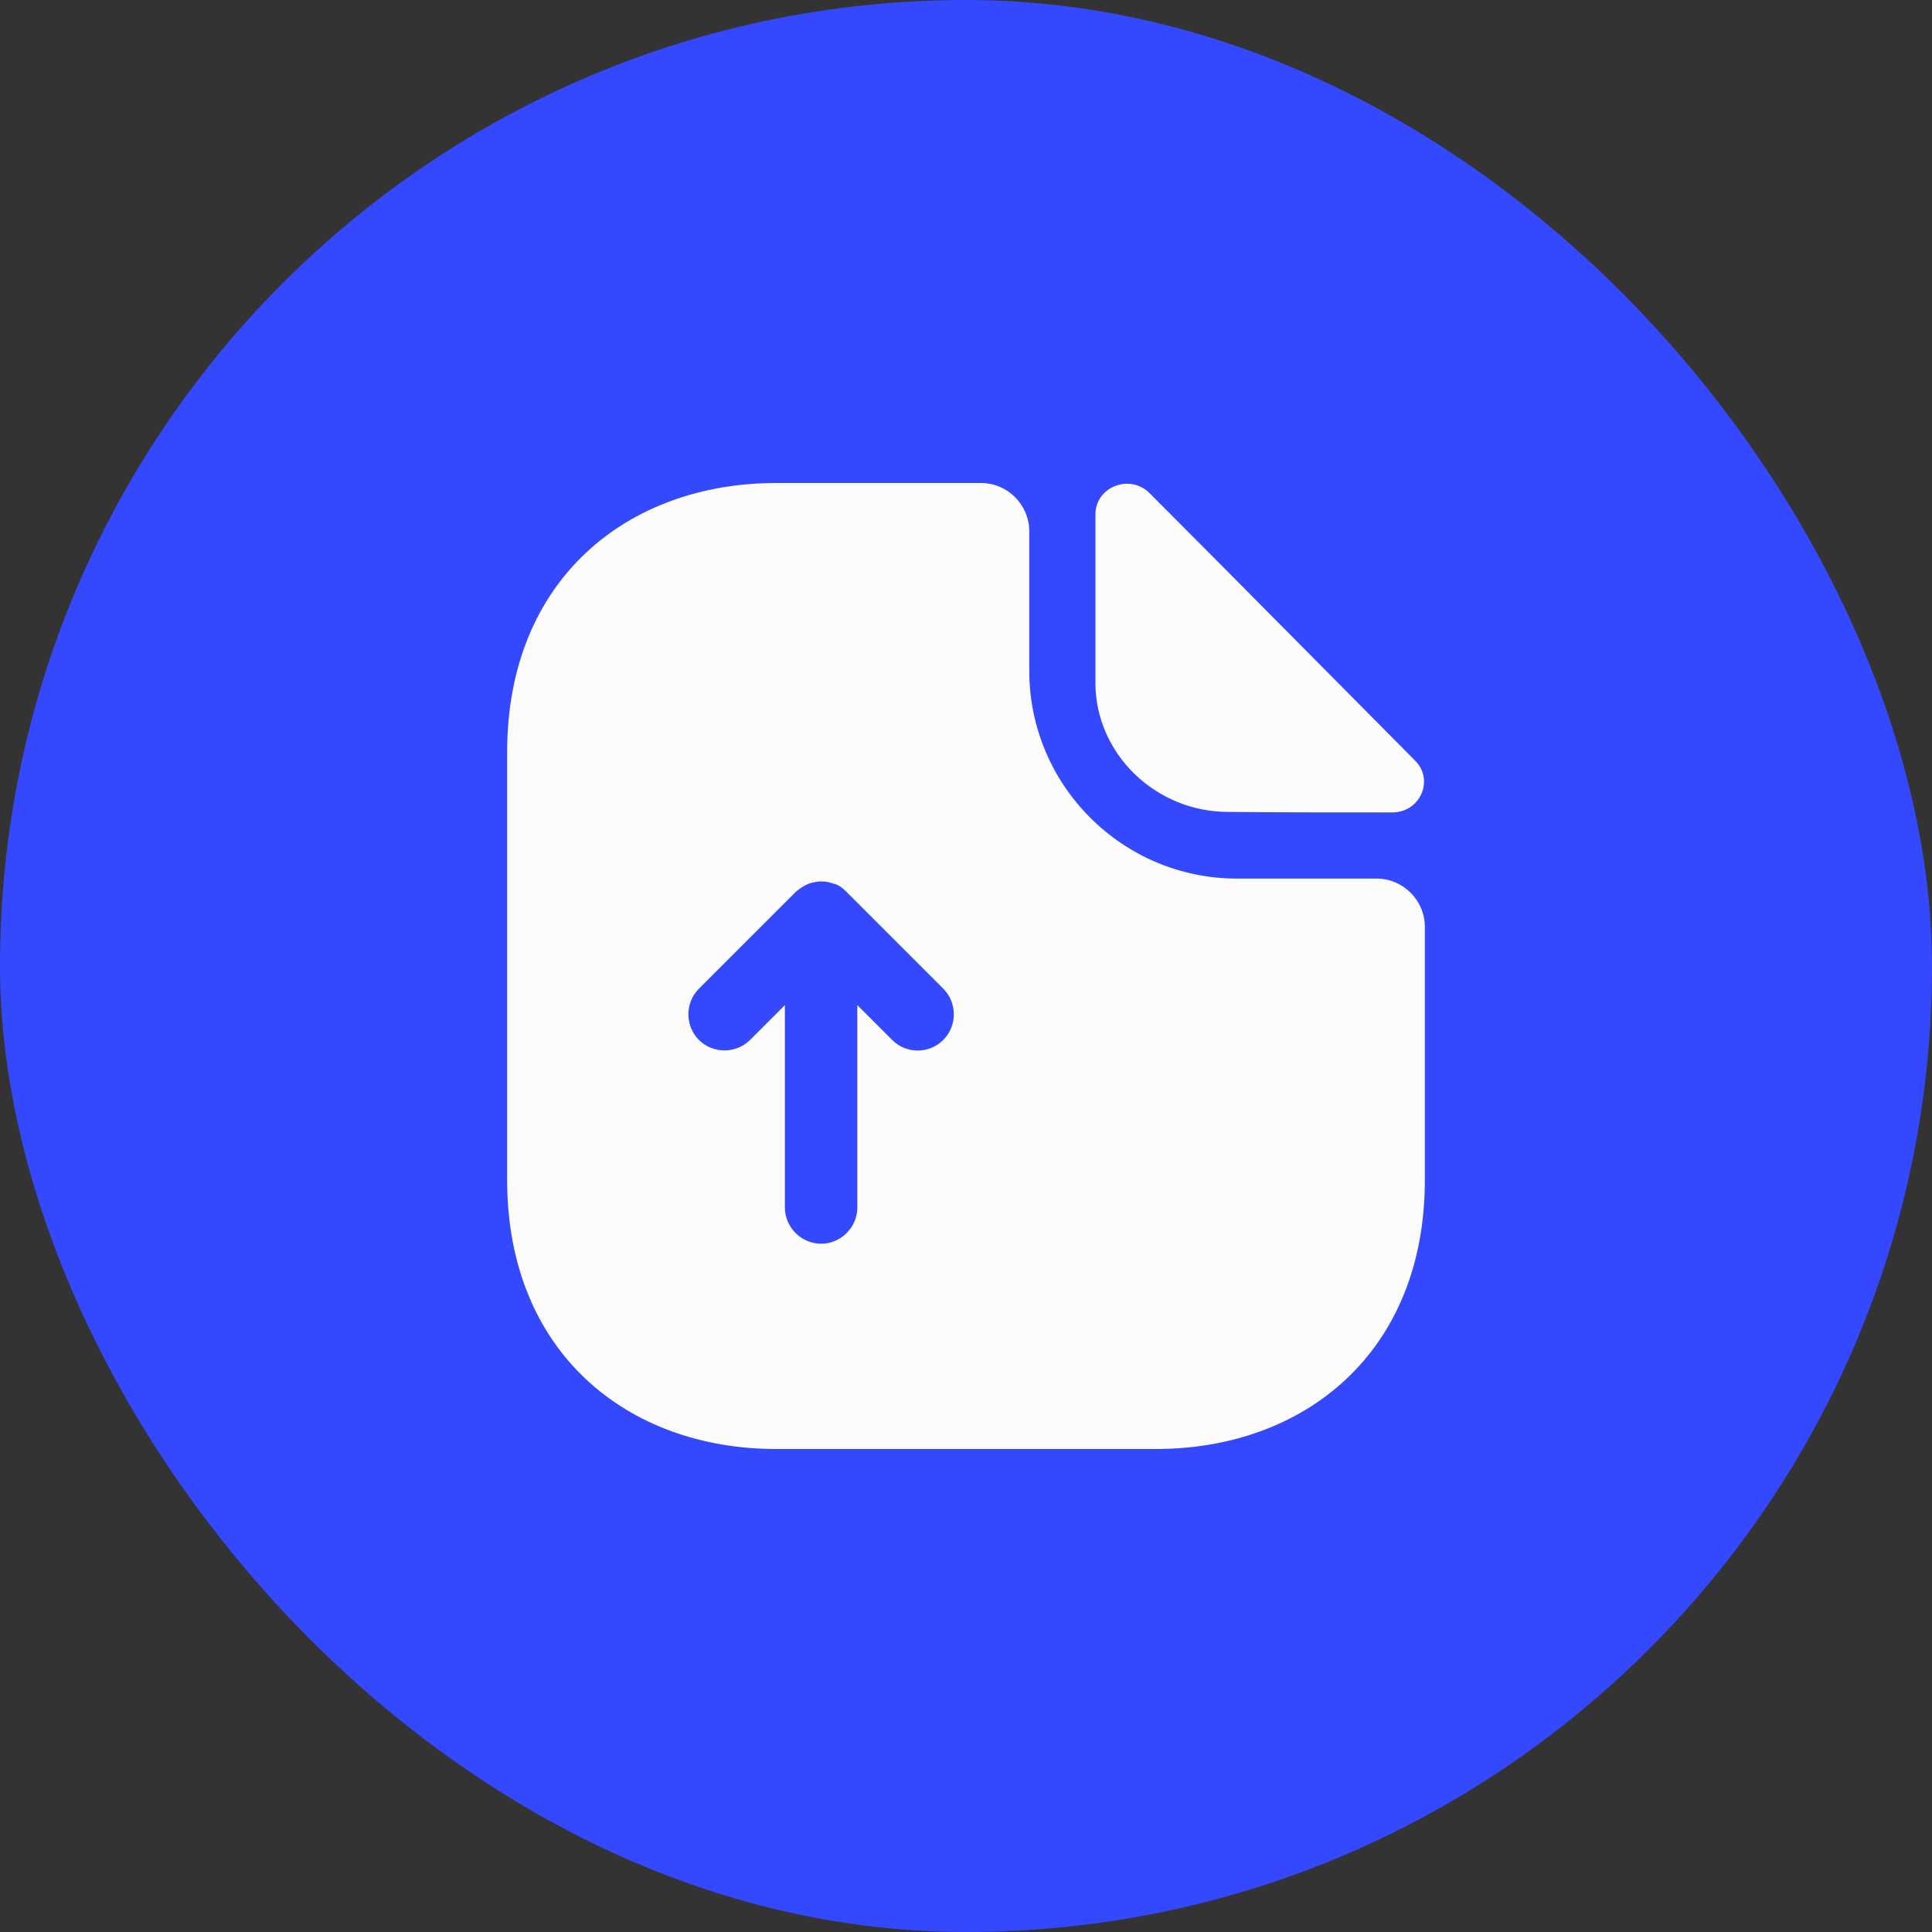 <svg width="40" height="40" viewBox="0 0 40 40" fill="none" xmlns="http://www.w3.org/2000/svg">
<rect x="0" y="0" width="40" height="40" fill="#333333" stroke="none"/>
<rect width="40" height="40" rx="20" fill="#3448FE"/>
<path d="M28.5 18.19H25.61C23.24 18.19 21.31 16.26 21.31 13.89V11C21.31 10.45 20.86 10 20.31 10H16.07C12.99 10 10.5 12 10.5 15.57V24.43C10.5 28 12.99 30 16.07 30H23.93C27.01 30 29.5 28 29.5 24.43V19.19C29.5 18.64 29.05 18.19 28.5 18.19ZM19.53 21.53C19.38 21.68 19.19 21.75 19 21.75C18.81 21.75 18.62 21.68 18.47 21.53L17.75 20.81V25C17.75 25.41 17.41 25.75 17 25.75C16.59 25.75 16.25 25.41 16.25 25V20.81L15.53 21.53C15.24 21.82 14.76 21.82 14.47 21.53C14.18 21.24 14.18 20.76 14.47 20.47L16.47 18.47C16.54 18.41 16.61 18.36 16.69 18.32C16.71 18.31 16.74 18.3 16.76 18.29C16.82 18.27 16.88 18.26 16.95 18.25C16.98 18.25 17 18.25 17.03 18.25C17.11 18.25 17.19 18.27 17.27 18.3C17.28 18.3 17.28 18.3 17.29 18.3C17.37 18.33 17.45 18.39 17.51 18.45C17.52 18.46 17.53 18.46 17.53 18.47L19.53 20.47C19.82 20.76 19.82 21.24 19.53 21.53Z" fill="#FCFCFD"/>
<path d="M25.43 16.81C26.38 16.82 27.7 16.82 28.83 16.82C29.4 16.82 29.7 16.15 29.3 15.75C27.86 14.3 25.28 11.69 23.8 10.21C23.39 9.8 22.68 10.08 22.68 10.65V14.14C22.68 15.6 23.92 16.81 25.43 16.81Z" fill="#FCFCFD"/>
</svg>
